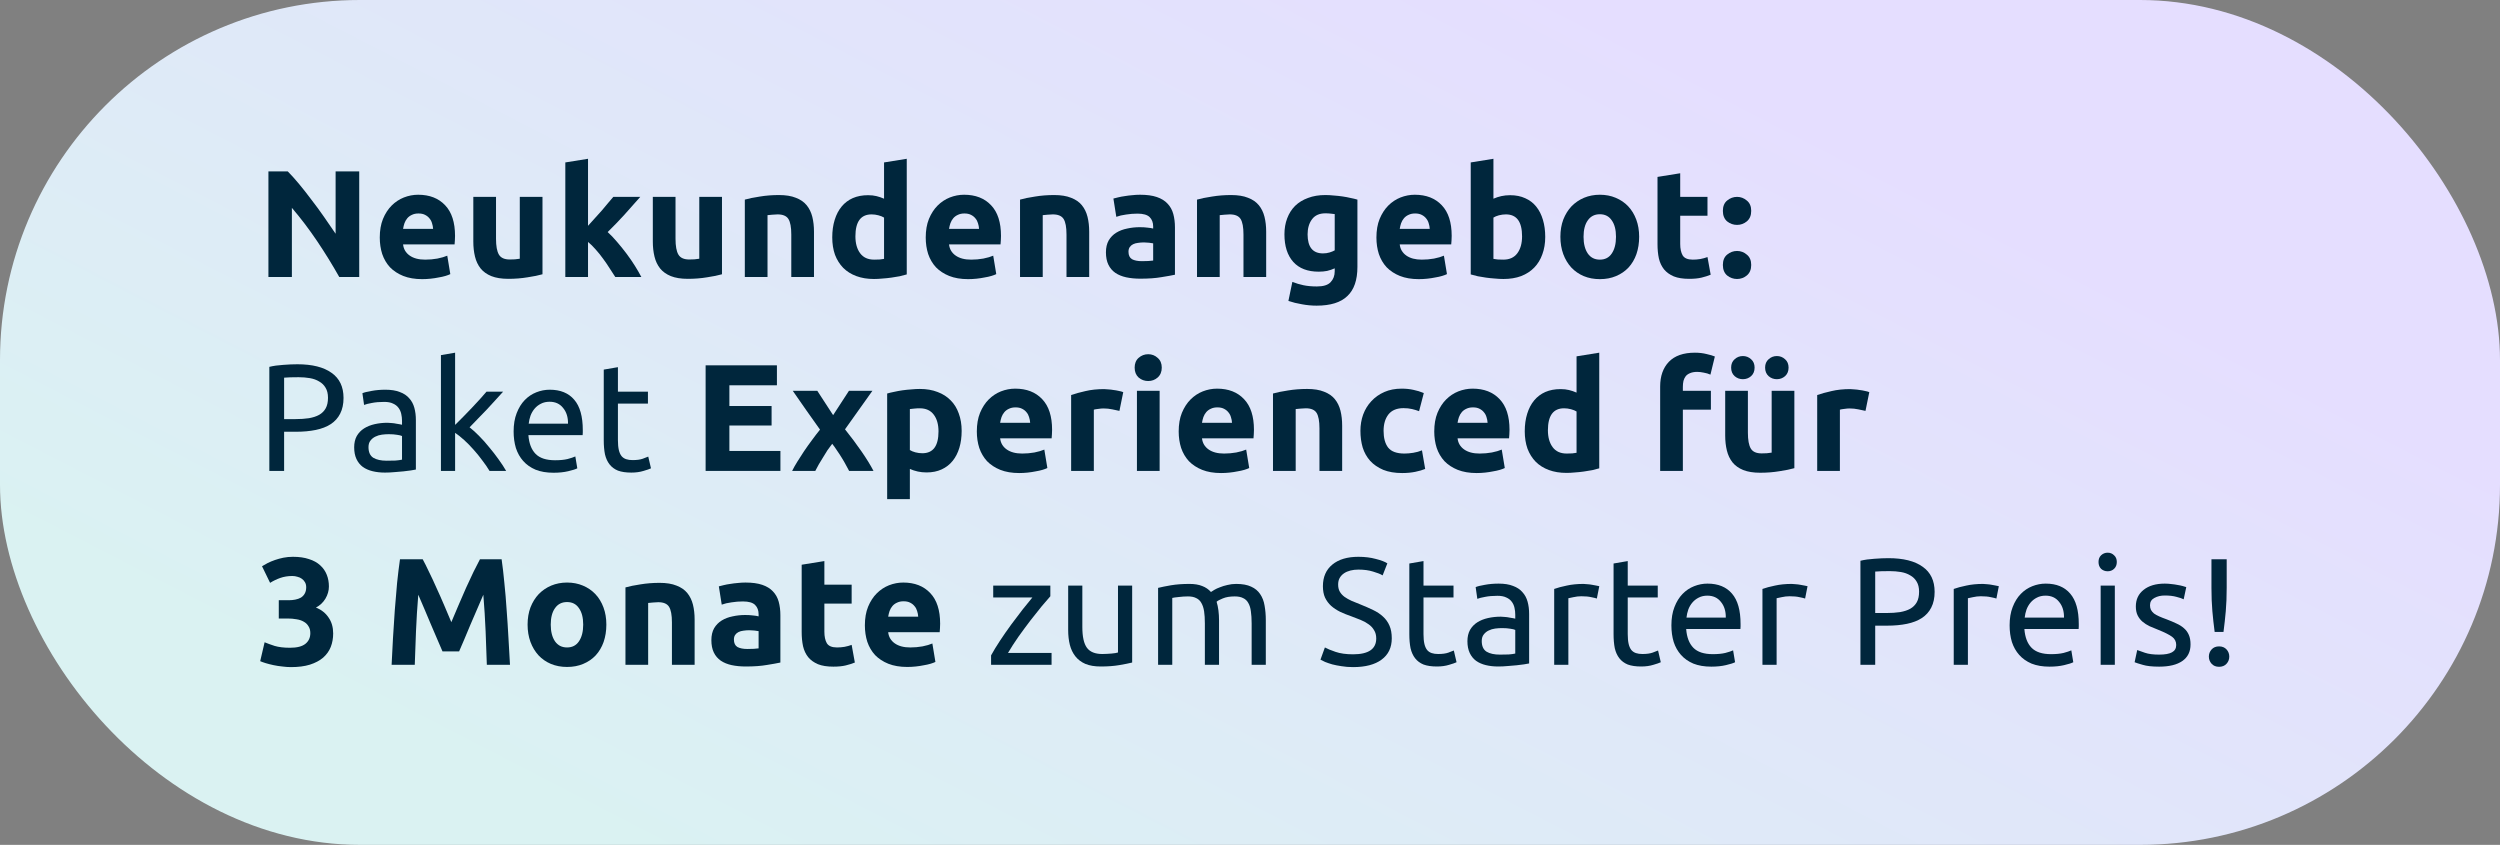 <?xml version="1.0" encoding="UTF-8"?>
<svg xmlns="http://www.w3.org/2000/svg" width="361" height="122" viewBox="0 0 361 122" fill="none">
  <rect x="0" y="0" width="361" height="122" fill="#808080" stroke="none"/>
  <rect width="361" height="122" rx="52" fill="url(#paint0_linear_382_301)"></rect>
  <path d="M321.534 84.89C321.534 86.122 321.49 87.244 321.402 88.256C321.314 89.253 321.204 90.251 321.072 91.248H319.796C319.664 90.251 319.554 89.253 319.466 88.256C319.378 87.244 319.334 86.122 319.334 84.89V80.754H321.534V84.89ZM321.908 94.812C321.908 95.208 321.776 95.553 321.512 95.846C321.248 96.139 320.889 96.286 320.434 96.286C319.979 96.286 319.62 96.139 319.356 95.846C319.092 95.553 318.96 95.208 318.96 94.812C318.96 94.416 319.092 94.071 319.356 93.778C319.62 93.485 319.979 93.338 320.434 93.338C320.889 93.338 321.248 93.485 321.512 93.778C321.776 94.071 321.908 94.416 321.908 94.812Z" fill="#00263C"></path>
  <path d="M311.781 94.526C312.617 94.526 313.233 94.416 313.629 94.196C314.04 93.976 314.245 93.624 314.245 93.14C314.245 92.641 314.047 92.245 313.651 91.952C313.255 91.659 312.603 91.329 311.693 90.962C311.253 90.786 310.828 90.61 310.417 90.434C310.021 90.243 309.677 90.023 309.383 89.774C309.09 89.525 308.855 89.224 308.679 88.872C308.503 88.52 308.415 88.087 308.415 87.574C308.415 86.562 308.789 85.763 309.537 85.176C310.285 84.575 311.305 84.274 312.595 84.274C312.918 84.274 313.241 84.296 313.563 84.34C313.886 84.369 314.187 84.413 314.465 84.472C314.744 84.516 314.986 84.567 315.191 84.626C315.411 84.685 315.58 84.736 315.697 84.78L315.323 86.54C315.103 86.423 314.759 86.305 314.289 86.188C313.82 86.056 313.255 85.99 312.595 85.99C312.023 85.99 311.525 86.107 311.099 86.342C310.674 86.562 310.461 86.914 310.461 87.398C310.461 87.647 310.505 87.867 310.593 88.058C310.696 88.249 310.843 88.425 311.033 88.586C311.239 88.733 311.488 88.872 311.781 89.004C312.075 89.136 312.427 89.275 312.837 89.422C313.38 89.627 313.864 89.833 314.289 90.038C314.715 90.229 315.074 90.456 315.367 90.72C315.675 90.984 315.91 91.307 316.071 91.688C316.233 92.055 316.313 92.509 316.313 93.052C316.313 94.108 315.917 94.907 315.125 95.45C314.348 95.993 313.233 96.264 311.781 96.264C310.769 96.264 309.977 96.176 309.405 96C308.833 95.839 308.445 95.714 308.239 95.626L308.613 93.866C308.848 93.954 309.222 94.086 309.735 94.262C310.249 94.438 310.931 94.526 311.781 94.526Z" fill="#00263C"></path>
  <path d="M305.381 96H303.335V84.56H305.381V96ZM304.347 82.492C303.981 82.492 303.665 82.375 303.401 82.14C303.152 81.891 303.027 81.561 303.027 81.15C303.027 80.739 303.152 80.417 303.401 80.182C303.665 79.933 303.981 79.808 304.347 79.808C304.714 79.808 305.022 79.933 305.271 80.182C305.535 80.417 305.667 80.739 305.667 81.15C305.667 81.561 305.535 81.891 305.271 82.14C305.022 82.375 304.714 82.492 304.347 82.492Z" fill="#00263C"></path>
  <path d="M290.188 90.302C290.188 89.29 290.334 88.41 290.628 87.662C290.921 86.899 291.31 86.269 291.794 85.77C292.278 85.271 292.835 84.897 293.465 84.648C294.096 84.399 294.742 84.274 295.402 84.274C296.942 84.274 298.122 84.758 298.943 85.726C299.765 86.679 300.175 88.139 300.175 90.104C300.175 90.192 300.175 90.309 300.175 90.456C300.175 90.588 300.168 90.713 300.154 90.83H292.322C292.41 92.018 292.754 92.92 293.356 93.536C293.957 94.152 294.895 94.46 296.171 94.46C296.89 94.46 297.492 94.401 297.976 94.284C298.474 94.152 298.848 94.027 299.098 93.91L299.383 95.626C299.134 95.758 298.694 95.897 298.063 96.044C297.447 96.191 296.743 96.264 295.951 96.264C294.954 96.264 294.089 96.117 293.356 95.824C292.637 95.516 292.043 95.098 291.574 94.57C291.104 94.042 290.752 93.419 290.518 92.7C290.298 91.967 290.188 91.167 290.188 90.302ZM298.042 89.18C298.056 88.256 297.822 87.501 297.338 86.914C296.868 86.313 296.216 86.012 295.38 86.012C294.91 86.012 294.492 86.107 294.126 86.298C293.774 86.474 293.473 86.709 293.223 87.002C292.974 87.295 292.776 87.633 292.63 88.014C292.498 88.395 292.41 88.784 292.366 89.18H298.042Z" fill="#00263C"></path>
  <path d="M286.343 84.318C286.519 84.318 286.717 84.333 286.937 84.362C287.172 84.377 287.399 84.406 287.619 84.45C287.839 84.479 288.037 84.516 288.213 84.56C288.404 84.589 288.543 84.619 288.631 84.648L288.279 86.43C288.118 86.371 287.846 86.305 287.465 86.232C287.098 86.144 286.622 86.1 286.035 86.1C285.654 86.1 285.272 86.144 284.891 86.232C284.524 86.305 284.282 86.357 284.165 86.386V96H282.119V85.044C282.603 84.868 283.204 84.707 283.923 84.56C284.642 84.399 285.448 84.318 286.343 84.318Z" fill="#00263C"></path>
  <path d="M272.694 80.6C274.836 80.6 276.478 81.011 277.622 81.832C278.781 82.639 279.36 83.849 279.36 85.462C279.36 86.342 279.199 87.097 278.876 87.728C278.568 88.344 278.114 88.85 277.512 89.246C276.926 89.627 276.207 89.906 275.356 90.082C274.506 90.258 273.545 90.346 272.474 90.346H270.78V96H268.646V80.974C269.248 80.827 269.915 80.732 270.648 80.688C271.396 80.629 272.078 80.6 272.694 80.6ZM272.87 82.47C271.961 82.47 271.264 82.492 270.78 82.536V88.52H272.386C273.12 88.52 273.78 88.476 274.366 88.388C274.953 88.285 275.444 88.124 275.84 87.904C276.251 87.669 276.566 87.354 276.786 86.958C277.006 86.562 277.116 86.056 277.116 85.44C277.116 84.853 276.999 84.369 276.764 83.988C276.544 83.607 276.236 83.306 275.84 83.086C275.459 82.851 275.012 82.69 274.498 82.602C273.985 82.514 273.442 82.47 272.87 82.47Z" fill="#00263C"></path>
  <path d="M258.721 84.318C258.897 84.318 259.095 84.333 259.315 84.362C259.55 84.377 259.777 84.406 259.997 84.45C260.217 84.479 260.415 84.516 260.591 84.56C260.782 84.589 260.921 84.619 261.009 84.648L260.657 86.43C260.496 86.371 260.224 86.305 259.843 86.232C259.476 86.144 259 86.1 258.413 86.1C258.032 86.1 257.65 86.144 257.269 86.232C256.902 86.305 256.66 86.357 256.543 86.386V96H254.497V85.044C254.981 84.868 255.582 84.707 256.301 84.56C257.02 84.399 257.826 84.318 258.721 84.318Z" fill="#00263C"></path>
  <path d="M241.35 90.302C241.35 89.29 241.496 88.41 241.79 87.662C242.083 86.899 242.472 86.269 242.956 85.77C243.44 85.271 243.997 84.897 244.628 84.648C245.258 84.399 245.904 84.274 246.564 84.274C248.104 84.274 249.284 84.758 250.106 85.726C250.927 86.679 251.338 88.139 251.338 90.104C251.338 90.192 251.338 90.309 251.338 90.456C251.338 90.588 251.33 90.713 251.316 90.83H243.484C243.572 92.018 243.916 92.92 244.518 93.536C245.119 94.152 246.058 94.46 247.334 94.46C248.052 94.46 248.654 94.401 249.138 94.284C249.636 94.152 250.01 94.027 250.26 93.91L250.546 95.626C250.296 95.758 249.856 95.897 249.226 96.044C248.61 96.191 247.906 96.264 247.114 96.264C246.116 96.264 245.251 96.117 244.518 95.824C243.799 95.516 243.205 95.098 242.736 94.57C242.266 94.042 241.914 93.419 241.68 92.7C241.46 91.967 241.35 91.167 241.35 90.302ZM249.204 89.18C249.218 88.256 248.984 87.501 248.5 86.914C248.03 86.313 247.378 86.012 246.542 86.012C246.072 86.012 245.654 86.107 245.288 86.298C244.936 86.474 244.635 86.709 244.386 87.002C244.136 87.295 243.938 87.633 243.792 88.014C243.66 88.395 243.572 88.784 243.528 89.18H249.204Z" fill="#00263C"></path>
  <path d="M235.045 84.56H239.379V86.276H235.045V91.556C235.045 92.128 235.089 92.605 235.177 92.986C235.265 93.353 235.397 93.646 235.573 93.866C235.749 94.071 235.969 94.218 236.233 94.306C236.497 94.394 236.805 94.438 237.157 94.438C237.773 94.438 238.264 94.372 238.631 94.24C239.012 94.093 239.276 93.991 239.423 93.932L239.819 95.626C239.614 95.729 239.254 95.853 238.741 96C238.228 96.161 237.641 96.242 236.981 96.242C236.204 96.242 235.558 96.147 235.045 95.956C234.546 95.751 234.143 95.45 233.835 95.054C233.527 94.658 233.307 94.174 233.175 93.602C233.058 93.015 232.999 92.341 232.999 91.578V81.37L235.045 81.018V84.56Z" fill="#00263C"></path>
  <path d="M228.649 84.318C228.825 84.318 229.023 84.333 229.243 84.362C229.477 84.377 229.705 84.406 229.925 84.45C230.145 84.479 230.343 84.516 230.519 84.56C230.709 84.589 230.849 84.619 230.937 84.648L230.585 86.43C230.423 86.371 230.152 86.305 229.771 86.232C229.404 86.144 228.927 86.1 228.341 86.1C227.959 86.1 227.578 86.144 227.197 86.232C226.83 86.305 226.588 86.357 226.471 86.386V96H224.425V85.044C224.909 84.868 225.51 84.707 226.229 84.56C226.947 84.399 227.754 84.318 228.649 84.318Z" fill="#00263C"></path>
  <path d="M216.582 94.526C217.066 94.526 217.492 94.519 217.858 94.504C218.24 94.475 218.555 94.431 218.804 94.372V90.962C218.658 90.889 218.416 90.83 218.078 90.786C217.756 90.727 217.36 90.698 216.89 90.698C216.582 90.698 216.252 90.72 215.9 90.764C215.563 90.808 215.248 90.903 214.954 91.05C214.676 91.182 214.441 91.373 214.25 91.622C214.06 91.857 213.964 92.172 213.964 92.568C213.964 93.301 214.199 93.815 214.668 94.108C215.138 94.387 215.776 94.526 216.582 94.526ZM216.406 84.274C217.228 84.274 217.917 84.384 218.474 84.604C219.046 84.809 219.501 85.11 219.838 85.506C220.19 85.887 220.44 86.349 220.586 86.892C220.733 87.42 220.806 88.007 220.806 88.652V95.802C220.63 95.831 220.381 95.875 220.058 95.934C219.75 95.978 219.398 96.022 219.002 96.066C218.606 96.11 218.174 96.147 217.704 96.176C217.25 96.22 216.795 96.242 216.34 96.242C215.695 96.242 215.101 96.176 214.558 96.044C214.016 95.912 213.546 95.707 213.15 95.428C212.754 95.135 212.446 94.753 212.226 94.284C212.006 93.815 211.896 93.25 211.896 92.59C211.896 91.959 212.021 91.417 212.27 90.962C212.534 90.507 212.886 90.141 213.326 89.862C213.766 89.583 214.28 89.378 214.866 89.246C215.453 89.114 216.069 89.048 216.714 89.048C216.92 89.048 217.132 89.063 217.352 89.092C217.572 89.107 217.778 89.136 217.968 89.18C218.174 89.209 218.35 89.239 218.496 89.268C218.643 89.297 218.746 89.319 218.804 89.334V88.762C218.804 88.425 218.768 88.095 218.694 87.772C218.621 87.435 218.489 87.141 218.298 86.892C218.108 86.628 217.844 86.423 217.506 86.276C217.184 86.115 216.758 86.034 216.23 86.034C215.556 86.034 214.962 86.085 214.448 86.188C213.95 86.276 213.576 86.371 213.326 86.474L213.084 84.78C213.348 84.663 213.788 84.553 214.404 84.45C215.02 84.333 215.688 84.274 216.406 84.274Z" fill="#00263C"></path>
  <path d="M205.553 84.56H209.887V86.276H205.553V91.556C205.553 92.128 205.597 92.605 205.685 92.986C205.773 93.353 205.905 93.646 206.081 93.866C206.257 94.071 206.477 94.218 206.741 94.306C207.005 94.394 207.313 94.438 207.665 94.438C208.281 94.438 208.772 94.372 209.139 94.24C209.52 94.093 209.784 93.991 209.931 93.932L210.327 95.626C210.121 95.729 209.762 95.853 209.249 96C208.735 96.161 208.149 96.242 207.489 96.242C206.711 96.242 206.066 96.147 205.553 95.956C205.054 95.751 204.651 95.45 204.343 95.054C204.035 94.658 203.815 94.174 203.683 93.602C203.565 93.015 203.507 92.341 203.507 91.578V81.37L205.553 81.018V84.56Z" fill="#00263C"></path>
  <path d="M195.384 94.482C197.613 94.482 198.728 93.719 198.728 92.194C198.728 91.725 198.625 91.329 198.42 91.006C198.229 90.669 197.965 90.383 197.628 90.148C197.29 89.899 196.902 89.686 196.462 89.51C196.036 89.334 195.582 89.158 195.098 88.982C194.54 88.791 194.012 88.579 193.514 88.344C193.015 88.095 192.582 87.809 192.216 87.486C191.849 87.149 191.556 86.753 191.336 86.298C191.13 85.843 191.028 85.293 191.028 84.648C191.028 83.313 191.482 82.272 192.392 81.524C193.301 80.776 194.555 80.402 196.154 80.402C197.078 80.402 197.914 80.505 198.662 80.71C199.424 80.901 199.982 81.113 200.334 81.348L199.652 83.086C199.344 82.895 198.882 82.712 198.266 82.536C197.664 82.345 196.96 82.25 196.154 82.25C195.743 82.25 195.362 82.294 195.01 82.382C194.658 82.47 194.35 82.602 194.086 82.778C193.822 82.954 193.609 83.181 193.448 83.46C193.301 83.724 193.228 84.039 193.228 84.406C193.228 84.817 193.308 85.161 193.47 85.44C193.631 85.719 193.858 85.968 194.152 86.188C194.445 86.393 194.782 86.584 195.164 86.76C195.56 86.936 195.992 87.112 196.462 87.288C197.122 87.552 197.723 87.816 198.266 88.08C198.823 88.344 199.3 88.659 199.696 89.026C200.106 89.393 200.422 89.833 200.642 90.346C200.862 90.845 200.972 91.453 200.972 92.172C200.972 93.507 200.48 94.533 199.498 95.252C198.53 95.971 197.158 96.33 195.384 96.33C194.782 96.33 194.225 96.286 193.712 96.198C193.213 96.125 192.766 96.037 192.37 95.934C191.974 95.817 191.629 95.699 191.336 95.582C191.057 95.45 190.837 95.34 190.676 95.252L191.314 93.492C191.651 93.683 192.164 93.895 192.854 94.13C193.543 94.365 194.386 94.482 195.384 94.482Z" fill="#00263C"></path>
  <path d="M167.229 84.89C167.698 84.773 168.314 84.648 169.077 84.516C169.854 84.384 170.749 84.318 171.761 84.318C172.494 84.318 173.11 84.421 173.609 84.626C174.107 84.817 174.525 85.103 174.863 85.484C174.965 85.411 175.127 85.308 175.347 85.176C175.567 85.044 175.838 84.919 176.161 84.802C176.483 84.67 176.843 84.56 177.239 84.472C177.635 84.369 178.06 84.318 178.515 84.318C179.395 84.318 180.113 84.45 180.671 84.714C181.228 84.963 181.661 85.323 181.969 85.792C182.291 86.261 182.504 86.819 182.607 87.464C182.724 88.109 182.783 88.813 182.783 89.576V96H180.737V90.016C180.737 89.341 180.7 88.762 180.627 88.278C180.568 87.794 180.443 87.391 180.253 87.068C180.077 86.745 179.827 86.511 179.505 86.364C179.197 86.203 178.793 86.122 178.295 86.122C177.605 86.122 177.033 86.217 176.579 86.408C176.139 86.584 175.838 86.745 175.677 86.892C175.794 87.273 175.882 87.691 175.941 88.146C175.999 88.601 176.029 89.077 176.029 89.576V96H173.983V90.016C173.983 89.341 173.946 88.762 173.873 88.278C173.799 87.794 173.667 87.391 173.477 87.068C173.301 86.745 173.051 86.511 172.729 86.364C172.421 86.203 172.025 86.122 171.541 86.122C171.335 86.122 171.115 86.129 170.881 86.144C170.646 86.159 170.419 86.181 170.199 86.21C169.993 86.225 169.803 86.247 169.627 86.276C169.451 86.305 169.333 86.328 169.275 86.342V96H167.229V84.89Z" fill="#00263C"></path>
  <path d="M163.484 95.67C163.015 95.787 162.391 95.912 161.614 96.044C160.851 96.176 159.964 96.242 158.952 96.242C158.072 96.242 157.331 96.117 156.73 95.868C156.129 95.604 155.645 95.237 155.278 94.768C154.911 94.299 154.647 93.749 154.486 93.118C154.325 92.473 154.244 91.761 154.244 90.984V84.56H156.29V90.544C156.29 91.937 156.51 92.935 156.95 93.536C157.39 94.137 158.131 94.438 159.172 94.438C159.392 94.438 159.619 94.431 159.854 94.416C160.089 94.401 160.309 94.387 160.514 94.372C160.719 94.343 160.903 94.321 161.064 94.306C161.24 94.277 161.365 94.247 161.438 94.218V84.56H163.484V95.67Z" fill="#00263C"></path>
  <path d="M151.67 86.1C151.362 86.437 150.952 86.914 150.438 87.53C149.94 88.146 149.397 88.828 148.81 89.576C148.238 90.324 147.659 91.109 147.072 91.93C146.5 92.751 145.994 93.536 145.554 94.284H151.846V96H143.112V94.636C143.464 93.991 143.897 93.279 144.41 92.502C144.924 91.725 145.459 90.955 146.016 90.192C146.588 89.415 147.138 88.689 147.666 88.014C148.209 87.325 148.678 86.745 149.074 86.276H143.42V84.56H151.67V86.1Z" fill="#00263C"></path>
  <path d="M124.888 90.302C124.888 89.275 125.042 88.381 125.35 87.618C125.672 86.841 126.09 86.195 126.604 85.682C127.117 85.169 127.704 84.78 128.364 84.516C129.038 84.252 129.728 84.12 130.432 84.12C132.074 84.12 133.372 84.626 134.326 85.638C135.279 86.635 135.756 88.109 135.756 90.06C135.756 90.251 135.748 90.463 135.734 90.698C135.719 90.918 135.704 91.116 135.69 91.292H128.254C128.327 91.967 128.642 92.502 129.2 92.898C129.757 93.294 130.505 93.492 131.444 93.492C132.045 93.492 132.632 93.441 133.204 93.338C133.79 93.221 134.267 93.081 134.634 92.92L135.074 95.582C134.898 95.67 134.663 95.758 134.37 95.846C134.076 95.934 133.746 96.007 133.38 96.066C133.028 96.139 132.646 96.198 132.236 96.242C131.825 96.286 131.414 96.308 131.004 96.308C129.962 96.308 129.053 96.154 128.276 95.846C127.513 95.538 126.875 95.12 126.362 94.592C125.863 94.049 125.489 93.411 125.24 92.678C125.005 91.945 124.888 91.153 124.888 90.302ZM132.588 89.048C132.573 88.769 132.522 88.498 132.434 88.234C132.36 87.97 132.236 87.735 132.06 87.53C131.898 87.325 131.686 87.156 131.422 87.024C131.172 86.892 130.857 86.826 130.476 86.826C130.109 86.826 129.794 86.892 129.53 87.024C129.266 87.141 129.046 87.303 128.87 87.508C128.694 87.713 128.554 87.955 128.452 88.234C128.364 88.498 128.298 88.769 128.254 89.048H132.588Z" fill="#00263C"></path>
  <path d="M115.762 81.546L119.04 81.018V84.428H122.978V87.156H119.04V91.226C119.04 91.915 119.157 92.465 119.392 92.876C119.641 93.287 120.132 93.492 120.866 93.492C121.218 93.492 121.577 93.463 121.944 93.404C122.325 93.331 122.67 93.235 122.978 93.118L123.44 95.67C123.044 95.831 122.604 95.971 122.12 96.088C121.636 96.205 121.042 96.264 120.338 96.264C119.443 96.264 118.702 96.147 118.116 95.912C117.529 95.663 117.06 95.325 116.708 94.9C116.356 94.46 116.106 93.932 115.96 93.316C115.828 92.7 115.762 92.018 115.762 91.27V81.546Z" fill="#00263C"></path>
  <path d="M107.914 93.712C108.236 93.712 108.544 93.705 108.838 93.69C109.131 93.675 109.366 93.653 109.542 93.624V91.138C109.41 91.109 109.212 91.079 108.948 91.05C108.684 91.021 108.442 91.006 108.222 91.006C107.914 91.006 107.62 91.028 107.342 91.072C107.078 91.101 106.843 91.167 106.638 91.27C106.432 91.373 106.271 91.512 106.154 91.688C106.036 91.864 105.978 92.084 105.978 92.348C105.978 92.861 106.146 93.221 106.484 93.426C106.836 93.617 107.312 93.712 107.914 93.712ZM107.65 84.12C108.618 84.12 109.424 84.23 110.07 84.45C110.715 84.67 111.228 84.985 111.61 85.396C112.006 85.807 112.284 86.305 112.446 86.892C112.607 87.479 112.688 88.131 112.688 88.85V95.67C112.218 95.773 111.566 95.89 110.73 96.022C109.894 96.169 108.882 96.242 107.694 96.242C106.946 96.242 106.264 96.176 105.648 96.044C105.046 95.912 104.526 95.699 104.086 95.406C103.646 95.098 103.308 94.702 103.074 94.218C102.839 93.734 102.722 93.14 102.722 92.436C102.722 91.761 102.854 91.189 103.118 90.72C103.396 90.251 103.763 89.877 104.218 89.598C104.672 89.319 105.193 89.121 105.78 89.004C106.366 88.872 106.975 88.806 107.606 88.806C108.031 88.806 108.405 88.828 108.728 88.872C109.065 88.901 109.336 88.945 109.542 89.004V88.696C109.542 88.139 109.373 87.691 109.036 87.354C108.698 87.017 108.112 86.848 107.276 86.848C106.718 86.848 106.168 86.892 105.626 86.98C105.083 87.053 104.614 87.163 104.218 87.31L103.8 84.67C103.99 84.611 104.225 84.553 104.504 84.494C104.797 84.421 105.112 84.362 105.45 84.318C105.787 84.259 106.139 84.215 106.506 84.186C106.887 84.142 107.268 84.12 107.65 84.12Z" fill="#00263C"></path>
  <path d="M90.316 84.824C90.874 84.663 91.592 84.516 92.472 84.384C93.352 84.237 94.276 84.164 95.244 84.164C96.227 84.164 97.041 84.296 97.686 84.56C98.346 84.809 98.867 85.169 99.248 85.638C99.63 86.107 99.901 86.665 100.062 87.31C100.224 87.955 100.304 88.674 100.304 89.466V96H97.026V89.862C97.026 88.806 96.887 88.058 96.608 87.618C96.33 87.178 95.809 86.958 95.046 86.958C94.812 86.958 94.562 86.973 94.298 87.002C94.034 87.017 93.8 87.039 93.594 87.068V96H90.316V84.824Z" fill="#00263C"></path>
  <path d="M87.558 90.192C87.558 91.101 87.426 91.937 87.162 92.7C86.898 93.448 86.516 94.093 86.018 94.636C85.519 95.164 84.918 95.575 84.214 95.868C83.524 96.161 82.747 96.308 81.882 96.308C81.031 96.308 80.254 96.161 79.55 95.868C78.86 95.575 78.266 95.164 77.768 94.636C77.269 94.093 76.88 93.448 76.602 92.7C76.323 91.937 76.184 91.101 76.184 90.192C76.184 89.283 76.323 88.454 76.602 87.706C76.895 86.958 77.291 86.32 77.79 85.792C78.303 85.264 78.904 84.853 79.594 84.56C80.298 84.267 81.06 84.12 81.882 84.12C82.718 84.12 83.48 84.267 84.17 84.56C84.874 84.853 85.475 85.264 85.974 85.792C86.472 86.32 86.861 86.958 87.14 87.706C87.418 88.454 87.558 89.283 87.558 90.192ZM84.214 90.192C84.214 89.18 84.008 88.388 83.598 87.816C83.202 87.229 82.63 86.936 81.882 86.936C81.134 86.936 80.554 87.229 80.144 87.816C79.733 88.388 79.528 89.18 79.528 90.192C79.528 91.204 79.733 92.011 80.144 92.612C80.554 93.199 81.134 93.492 81.882 93.492C82.63 93.492 83.202 93.199 83.598 92.612C84.008 92.011 84.214 91.204 84.214 90.192Z" fill="#00263C"></path>
  <path d="M61.037 80.754C61.301 81.238 61.602 81.839 61.939 82.558C62.291 83.262 62.65 84.032 63.017 84.868C63.398 85.689 63.772 86.533 64.139 87.398C64.505 88.263 64.85 89.077 65.173 89.84C65.496 89.077 65.84 88.263 66.207 87.398C66.573 86.533 66.94 85.689 67.307 84.868C67.688 84.032 68.047 83.262 68.385 82.558C68.737 81.839 69.045 81.238 69.309 80.754H72.433C72.579 81.766 72.712 82.903 72.829 84.164C72.961 85.411 73.071 86.716 73.159 88.08C73.261 89.429 73.35 90.786 73.423 92.15C73.511 93.514 73.584 94.797 73.643 96H70.299C70.255 94.519 70.196 92.905 70.123 91.16C70.049 89.415 69.939 87.655 69.793 85.88C69.529 86.496 69.236 87.178 68.913 87.926C68.59 88.674 68.267 89.422 67.945 90.17C67.637 90.918 67.336 91.637 67.043 92.326C66.749 93.001 66.5 93.58 66.295 94.064H63.897C63.691 93.58 63.442 93.001 63.149 92.326C62.855 91.637 62.547 90.918 62.225 90.17C61.917 89.422 61.602 88.674 61.279 87.926C60.956 87.178 60.663 86.496 60.399 85.88C60.252 87.655 60.142 89.415 60.069 91.16C59.995 92.905 59.937 94.519 59.893 96H56.549C56.608 94.797 56.673 93.514 56.747 92.15C56.835 90.786 56.923 89.429 57.011 88.08C57.114 86.716 57.224 85.411 57.341 84.164C57.473 82.903 57.612 81.766 57.759 80.754H61.037Z" fill="#00263C"></path>
  <path d="M42.016 96.33C41.62 96.33 41.202 96.301 40.762 96.242C40.322 96.198 39.897 96.132 39.486 96.044C39.076 95.956 38.702 95.861 38.364 95.758C38.027 95.655 37.763 95.56 37.572 95.472L38.21 92.744C38.592 92.905 39.076 93.081 39.662 93.272C40.264 93.448 41.004 93.536 41.884 93.536C42.896 93.536 43.637 93.345 44.106 92.964C44.576 92.583 44.81 92.069 44.81 91.424C44.81 91.028 44.722 90.698 44.546 90.434C44.385 90.155 44.158 89.935 43.864 89.774C43.571 89.598 43.219 89.481 42.808 89.422C42.412 89.349 41.987 89.312 41.532 89.312H40.256V86.672H41.708C42.031 86.672 42.339 86.643 42.632 86.584C42.94 86.525 43.212 86.43 43.446 86.298C43.681 86.151 43.864 85.961 43.996 85.726C44.143 85.477 44.216 85.169 44.216 84.802C44.216 84.523 44.158 84.281 44.04 84.076C43.923 83.871 43.769 83.702 43.578 83.57C43.402 83.438 43.19 83.343 42.94 83.284C42.706 83.211 42.464 83.174 42.214 83.174C41.584 83.174 40.997 83.269 40.454 83.46C39.926 83.651 39.442 83.885 39.002 84.164L37.836 81.766C38.071 81.619 38.342 81.465 38.65 81.304C38.973 81.143 39.325 80.996 39.706 80.864C40.088 80.732 40.491 80.622 40.916 80.534C41.356 80.446 41.818 80.402 42.302 80.402C43.197 80.402 43.967 80.512 44.612 80.732C45.272 80.937 45.815 81.238 46.24 81.634C46.666 82.015 46.981 82.47 47.186 82.998C47.392 83.511 47.494 84.076 47.494 84.692C47.494 85.293 47.326 85.88 46.988 86.452C46.651 87.009 46.196 87.435 45.624 87.728C46.416 88.051 47.025 88.535 47.45 89.18C47.89 89.811 48.11 90.573 48.11 91.468C48.11 92.172 47.993 92.825 47.758 93.426C47.524 94.013 47.157 94.526 46.658 94.966C46.16 95.391 45.522 95.729 44.744 95.978C43.982 96.213 43.072 96.33 42.016 96.33Z" fill="#00263C"></path>
  <path d="M269.377 59.332C269.084 59.259 268.739 59.185 268.343 59.112C267.947 59.024 267.522 58.98 267.067 58.98C266.862 58.98 266.613 59.002 266.319 59.046C266.041 59.075 265.828 59.112 265.681 59.156V68H262.403V57.044C262.99 56.839 263.679 56.648 264.471 56.472C265.278 56.281 266.173 56.186 267.155 56.186C267.331 56.186 267.544 56.201 267.793 56.23C268.043 56.245 268.292 56.274 268.541 56.318C268.791 56.347 269.04 56.391 269.289 56.45C269.539 56.494 269.751 56.553 269.927 56.626L269.377 59.332Z" fill="#00263C"></path>
  <path d="M259.106 67.604C258.549 67.765 257.83 67.912 256.95 68.044C256.07 68.191 255.146 68.264 254.178 68.264C253.196 68.264 252.374 68.132 251.714 67.868C251.069 67.604 250.556 67.237 250.174 66.768C249.793 66.284 249.522 65.712 249.36 65.052C249.199 64.392 249.118 63.666 249.118 62.874V56.428H252.396V62.478C252.396 63.534 252.536 64.297 252.814 64.766C253.093 65.235 253.614 65.47 254.376 65.47C254.611 65.47 254.86 65.463 255.124 65.448C255.388 65.419 255.623 65.389 255.828 65.36V56.428H259.106V67.604ZM251.67 54.756C251.215 54.756 250.82 54.609 250.482 54.316C250.145 54.008 249.976 53.597 249.976 53.084C249.976 52.571 250.145 52.167 250.482 51.874C250.82 51.566 251.215 51.412 251.67 51.412C252.125 51.412 252.521 51.566 252.858 51.874C253.196 52.167 253.364 52.571 253.364 53.084C253.364 53.597 253.196 54.008 252.858 54.316C252.521 54.609 252.125 54.756 251.67 54.756ZM256.576 54.756C256.122 54.756 255.726 54.609 255.388 54.316C255.051 54.008 254.882 53.597 254.882 53.084C254.882 52.571 255.051 52.167 255.388 51.874C255.726 51.566 256.122 51.412 256.576 51.412C257.031 51.412 257.427 51.566 257.764 51.874C258.102 52.167 258.27 52.571 258.27 53.084C258.27 53.597 258.102 54.008 257.764 54.316C257.427 54.609 257.031 54.756 256.576 54.756Z" fill="#00263C"></path>
  <path d="M244.743 50.928C245.359 50.928 245.923 50.994 246.437 51.126C246.95 51.243 247.346 51.361 247.625 51.478L246.987 54.096C246.693 53.964 246.371 53.869 246.019 53.81C245.681 53.737 245.366 53.7 245.073 53.7C244.677 53.7 244.339 53.759 244.061 53.876C243.797 53.979 243.584 54.125 243.423 54.316C243.276 54.507 243.166 54.734 243.093 54.998C243.034 55.262 243.005 55.548 243.005 55.856V56.428H247.053V59.156H243.005V68H239.727V55.812C239.727 54.316 240.145 53.128 240.981 52.248C241.831 51.368 243.085 50.928 244.743 50.928Z" fill="#00263C"></path>
  <path d="M223.518 62.126C223.518 63.138 223.745 63.952 224.2 64.568C224.654 65.184 225.329 65.492 226.224 65.492C226.517 65.492 226.788 65.485 227.038 65.47C227.287 65.441 227.492 65.411 227.654 65.382V59.42C227.448 59.288 227.177 59.178 226.84 59.09C226.517 59.002 226.187 58.958 225.85 58.958C224.295 58.958 223.518 60.014 223.518 62.126ZM230.932 67.626C230.638 67.714 230.301 67.802 229.92 67.89C229.538 67.963 229.135 68.029 228.71 68.088C228.299 68.147 227.874 68.191 227.434 68.22C227.008 68.264 226.598 68.286 226.202 68.286C225.248 68.286 224.398 68.147 223.65 67.868C222.902 67.589 222.271 67.193 221.758 66.68C221.244 66.152 220.848 65.521 220.57 64.788C220.306 64.04 220.174 63.204 220.174 62.28C220.174 61.341 220.291 60.498 220.526 59.75C220.76 58.987 221.098 58.342 221.538 57.814C221.978 57.286 222.513 56.883 223.144 56.604C223.789 56.325 224.522 56.186 225.344 56.186C225.798 56.186 226.202 56.23 226.554 56.318C226.92 56.406 227.287 56.531 227.654 56.692V51.456L230.932 50.928V67.626Z" fill="#00263C"></path>
  <path d="M207.106 62.302C207.106 61.275 207.26 60.381 207.568 59.618C207.891 58.841 208.309 58.196 208.822 57.682C209.336 57.169 209.922 56.78 210.582 56.516C211.257 56.252 211.946 56.12 212.65 56.12C214.293 56.12 215.591 56.626 216.544 57.638C217.498 58.636 217.974 60.109 217.974 62.06C217.974 62.251 217.967 62.463 217.952 62.698C217.938 62.918 217.923 63.116 217.908 63.292H210.472C210.546 63.967 210.861 64.502 211.418 64.898C211.976 65.294 212.724 65.492 213.662 65.492C214.264 65.492 214.85 65.441 215.422 65.338C216.009 65.221 216.486 65.081 216.852 64.92L217.292 67.582C217.116 67.67 216.882 67.758 216.588 67.846C216.295 67.934 215.965 68.007 215.598 68.066C215.246 68.139 214.865 68.198 214.454 68.242C214.044 68.286 213.633 68.308 213.222 68.308C212.181 68.308 211.272 68.154 210.494 67.846C209.732 67.538 209.094 67.12 208.58 66.592C208.082 66.049 207.708 65.412 207.458 64.678C207.224 63.945 207.106 63.153 207.106 62.302ZM214.806 61.048C214.792 60.77 214.74 60.498 214.652 60.234C214.579 59.97 214.454 59.736 214.278 59.53C214.117 59.325 213.904 59.156 213.64 59.024C213.391 58.892 213.076 58.826 212.694 58.826C212.328 58.826 212.012 58.892 211.748 59.024C211.484 59.142 211.264 59.303 211.088 59.508C210.912 59.714 210.773 59.956 210.67 60.234C210.582 60.498 210.516 60.77 210.472 61.048H214.806Z" fill="#00263C"></path>
  <path d="M196.445 62.214C196.445 61.378 196.577 60.593 196.841 59.86C197.12 59.112 197.516 58.467 198.029 57.924C198.543 57.367 199.166 56.927 199.899 56.604C200.633 56.282 201.469 56.12 202.407 56.12C203.023 56.12 203.588 56.179 204.101 56.296C204.615 56.399 205.113 56.553 205.597 56.758L204.915 59.376C204.607 59.259 204.27 59.156 203.903 59.068C203.537 58.98 203.126 58.936 202.671 58.936C201.703 58.936 200.977 59.237 200.493 59.838C200.024 60.44 199.789 61.231 199.789 62.214C199.789 63.255 200.009 64.062 200.449 64.634C200.904 65.206 201.689 65.492 202.803 65.492C203.199 65.492 203.625 65.456 204.079 65.382C204.534 65.309 204.952 65.192 205.333 65.03L205.795 67.714C205.414 67.876 204.937 68.015 204.365 68.132C203.793 68.249 203.163 68.308 202.473 68.308C201.417 68.308 200.508 68.154 199.745 67.846C198.983 67.523 198.352 67.091 197.853 66.548C197.369 66.005 197.01 65.368 196.775 64.634C196.555 63.886 196.445 63.08 196.445 62.214Z" fill="#00263C"></path>
  <path d="M183.82 56.824C184.378 56.663 185.096 56.516 185.976 56.384C186.856 56.237 187.78 56.164 188.748 56.164C189.731 56.164 190.545 56.296 191.19 56.56C191.85 56.809 192.371 57.169 192.752 57.638C193.134 58.107 193.405 58.665 193.566 59.31C193.728 59.955 193.808 60.674 193.808 61.466V68H190.53V61.862C190.53 60.806 190.391 60.058 190.112 59.618C189.834 59.178 189.313 58.958 188.55 58.958C188.316 58.958 188.066 58.973 187.802 59.002C187.538 59.017 187.304 59.039 187.098 59.068V68H183.82V56.824Z" fill="#00263C"></path>
  <path d="M170.202 62.302C170.202 61.275 170.356 60.381 170.664 59.618C170.987 58.841 171.405 58.196 171.918 57.682C172.431 57.169 173.018 56.78 173.678 56.516C174.353 56.252 175.042 56.12 175.746 56.12C177.389 56.12 178.687 56.626 179.64 57.638C180.593 58.636 181.07 60.109 181.07 62.06C181.07 62.251 181.063 62.463 181.048 62.698C181.033 62.918 181.019 63.116 181.004 63.292H173.568C173.641 63.967 173.957 64.502 174.514 64.898C175.071 65.294 175.819 65.492 176.758 65.492C177.359 65.492 177.946 65.441 178.518 65.338C179.105 65.221 179.581 65.081 179.948 64.92L180.388 67.582C180.212 67.67 179.977 67.758 179.684 67.846C179.391 67.934 179.061 68.007 178.694 68.066C178.342 68.139 177.961 68.198 177.55 68.242C177.139 68.286 176.729 68.308 176.318 68.308C175.277 68.308 174.367 68.154 173.59 67.846C172.827 67.538 172.189 67.12 171.676 66.592C171.177 66.049 170.803 65.412 170.554 64.678C170.319 63.945 170.202 63.153 170.202 62.302ZM177.902 61.048C177.887 60.77 177.836 60.498 177.748 60.234C177.675 59.97 177.55 59.736 177.374 59.53C177.213 59.325 177 59.156 176.736 59.024C176.487 58.892 176.171 58.826 175.79 58.826C175.423 58.826 175.108 58.892 174.844 59.024C174.58 59.142 174.36 59.303 174.184 59.508C174.008 59.714 173.869 59.956 173.766 60.234C173.678 60.498 173.612 60.77 173.568 61.048H177.902Z" fill="#00263C"></path>
  <path d="M167.451 68H164.173V56.428H167.451V68ZM167.759 53.084C167.759 53.685 167.561 54.162 167.165 54.514C166.783 54.851 166.329 55.02 165.801 55.02C165.273 55.02 164.811 54.851 164.415 54.514C164.033 54.162 163.843 53.685 163.843 53.084C163.843 52.483 164.033 52.013 164.415 51.676C164.811 51.324 165.273 51.148 165.801 51.148C166.329 51.148 166.783 51.324 167.165 51.676C167.561 52.013 167.759 52.483 167.759 53.084Z" fill="#00263C"></path>
  <path d="M161.646 59.332C161.353 59.259 161.008 59.185 160.612 59.112C160.216 59.024 159.791 58.98 159.336 58.98C159.131 58.98 158.881 59.002 158.588 59.046C158.309 59.075 158.097 59.112 157.95 59.156V68H154.672V57.044C155.259 56.839 155.948 56.648 156.74 56.472C157.547 56.281 158.441 56.186 159.424 56.186C159.6 56.186 159.813 56.201 160.062 56.23C160.311 56.245 160.561 56.274 160.81 56.318C161.059 56.347 161.309 56.391 161.558 56.45C161.807 56.494 162.02 56.553 162.196 56.626L161.646 59.332Z" fill="#00263C"></path>
  <path d="M141.054 62.302C141.054 61.275 141.208 60.381 141.516 59.618C141.838 58.841 142.256 58.196 142.77 57.682C143.283 57.169 143.87 56.78 144.53 56.516C145.204 56.252 145.894 56.12 146.598 56.12C148.24 56.12 149.538 56.626 150.492 57.638C151.445 58.636 151.922 60.109 151.922 62.06C151.922 62.251 151.914 62.463 151.9 62.698C151.885 62.918 151.87 63.116 151.856 63.292H144.42C144.493 63.967 144.808 64.502 145.366 64.898C145.923 65.294 146.671 65.492 147.61 65.492C148.211 65.492 148.798 65.441 149.37 65.338C149.956 65.221 150.433 65.081 150.8 64.92L151.24 67.582C151.064 67.67 150.829 67.758 150.536 67.846C150.242 67.934 149.912 68.007 149.546 68.066C149.194 68.139 148.812 68.198 148.402 68.242C147.991 68.286 147.58 68.308 147.17 68.308C146.128 68.308 145.219 68.154 144.442 67.846C143.679 67.538 143.041 67.12 142.528 66.592C142.029 66.049 141.655 65.412 141.406 64.678C141.171 63.945 141.054 63.153 141.054 62.302ZM148.754 61.048C148.739 60.77 148.688 60.498 148.6 60.234C148.526 59.97 148.402 59.736 148.226 59.53C148.064 59.325 147.852 59.156 147.588 59.024C147.338 58.892 147.023 58.826 146.642 58.826C146.275 58.826 145.96 58.892 145.696 59.024C145.432 59.142 145.212 59.303 145.036 59.508C144.86 59.714 144.72 59.956 144.618 60.234C144.53 60.498 144.464 60.77 144.42 61.048H148.754Z" fill="#00263C"></path>
  <path d="M135.52 62.302C135.52 61.29 135.293 60.483 134.838 59.882C134.384 59.266 133.709 58.958 132.814 58.958C132.521 58.958 132.25 58.973 132 59.002C131.751 59.017 131.546 59.039 131.384 59.068V64.986C131.59 65.118 131.854 65.228 132.176 65.316C132.514 65.404 132.851 65.448 133.188 65.448C134.743 65.448 135.52 64.399 135.52 62.302ZM138.864 62.214C138.864 63.109 138.754 63.923 138.534 64.656C138.314 65.389 137.992 66.02 137.566 66.548C137.141 67.076 136.613 67.487 135.982 67.78C135.352 68.073 134.626 68.22 133.804 68.22C133.35 68.22 132.924 68.176 132.528 68.088C132.132 68 131.751 67.875 131.384 67.714V72.07H128.106V56.824C128.4 56.736 128.737 56.655 129.118 56.582C129.5 56.494 129.896 56.421 130.306 56.362C130.732 56.303 131.157 56.259 131.582 56.23C132.022 56.186 132.44 56.164 132.836 56.164C133.79 56.164 134.64 56.311 135.388 56.604C136.136 56.883 136.767 57.286 137.28 57.814C137.794 58.327 138.182 58.958 138.446 59.706C138.725 60.454 138.864 61.29 138.864 62.214Z" fill="#00263C"></path>
  <path d="M120.303 59.948L122.591 56.428H125.979L122.019 61.994C122.899 63.094 123.698 64.165 124.417 65.206C125.135 66.247 125.707 67.179 126.133 68H122.613C122.495 67.78 122.349 67.509 122.173 67.186C121.997 66.849 121.799 66.504 121.579 66.152C121.359 65.785 121.124 65.426 120.875 65.074C120.64 64.707 120.405 64.377 120.171 64.084C119.951 64.363 119.723 64.671 119.489 65.008C119.269 65.345 119.056 65.69 118.851 66.042C118.645 66.379 118.44 66.717 118.235 67.054C118.044 67.391 117.875 67.707 117.729 68H114.385C114.561 67.633 114.803 67.201 115.111 66.702C115.419 66.203 115.749 65.69 116.101 65.162C116.467 64.619 116.849 64.084 117.245 63.556C117.641 63.013 118.029 62.507 118.411 62.038C117.751 61.114 117.091 60.183 116.431 59.244C115.771 58.291 115.118 57.352 114.473 56.428H118.015L120.303 59.948Z" fill="#00263C"></path>
  <path d="M101.891 68V52.754H112.187V55.636H105.323V58.628H111.417V61.444H105.323V65.118H112.693V68H101.891Z" fill="#00263C"></path>
  <path d="M89.228 56.56H93.562V58.276H89.228V63.556C89.228 64.128 89.272 64.605 89.36 64.986C89.448 65.353 89.58 65.646 89.756 65.866C89.932 66.071 90.152 66.218 90.416 66.306C90.68 66.394 90.988 66.438 91.34 66.438C91.956 66.438 92.447 66.372 92.814 66.24C93.195 66.093 93.459 65.991 93.606 65.932L94.002 67.626C93.796 67.729 93.437 67.853 92.924 68C92.41 68.161 91.824 68.242 91.164 68.242C90.386 68.242 89.741 68.147 89.228 67.956C88.729 67.751 88.326 67.45 88.018 67.054C87.71 66.658 87.49 66.174 87.358 65.602C87.24 65.015 87.182 64.341 87.182 63.578V53.37L89.228 53.018V56.56Z" fill="#00263C"></path>
  <path d="M74.167 62.302C74.167 61.29 74.314 60.41 74.607 59.662C74.9 58.899 75.289 58.269 75.773 57.77C76.257 57.271 76.814 56.897 77.445 56.648C78.076 56.399 78.721 56.274 79.381 56.274C80.921 56.274 82.102 56.758 82.923 57.726C83.744 58.679 84.155 60.139 84.155 62.104C84.155 62.192 84.155 62.309 84.155 62.456C84.155 62.588 84.148 62.713 84.133 62.83H76.301C76.389 64.018 76.734 64.92 77.335 65.536C77.936 66.152 78.875 66.46 80.151 66.46C80.87 66.46 81.471 66.401 81.955 66.284C82.454 66.152 82.828 66.027 83.077 65.91L83.363 67.626C83.114 67.758 82.674 67.897 82.043 68.044C81.427 68.191 80.723 68.264 79.931 68.264C78.934 68.264 78.068 68.117 77.335 67.824C76.616 67.516 76.022 67.098 75.553 66.57C75.084 66.042 74.732 65.419 74.497 64.7C74.277 63.967 74.167 63.167 74.167 62.302ZM82.021 61.18C82.036 60.256 81.801 59.501 81.317 58.914C80.848 58.313 80.195 58.012 79.359 58.012C78.89 58.012 78.472 58.107 78.105 58.298C77.753 58.474 77.452 58.709 77.203 59.002C76.954 59.295 76.756 59.633 76.609 60.014C76.477 60.395 76.389 60.784 76.345 61.18H82.021Z" fill="#00263C"></path>
  <path d="M67.807 61.708C68.247 62.045 68.709 62.463 69.193 62.962C69.692 63.461 70.176 64.003 70.645 64.59C71.129 65.162 71.584 65.749 72.009 66.35C72.434 66.937 72.794 67.487 73.087 68H70.689C70.381 67.487 70.022 66.966 69.611 66.438C69.215 65.895 68.797 65.382 68.357 64.898C67.917 64.399 67.47 63.945 67.015 63.534C66.56 63.123 66.128 62.779 65.717 62.5V68H63.671V51.28L65.717 50.928V61.356C66.069 61.004 66.458 60.615 66.883 60.19C67.308 59.765 67.726 59.332 68.137 58.892C68.548 58.452 68.936 58.034 69.303 57.638C69.67 57.227 69.985 56.868 70.249 56.56H72.647C72.31 56.927 71.943 57.33 71.547 57.77C71.151 58.21 70.74 58.657 70.315 59.112C69.89 59.552 69.457 59.999 69.017 60.454C68.592 60.894 68.188 61.312 67.807 61.708Z" fill="#00263C"></path>
  <path d="M55.829 66.526C56.313 66.526 56.738 66.519 57.105 66.504C57.486 66.475 57.801 66.431 58.051 66.372V62.962C57.904 62.889 57.662 62.83 57.325 62.786C57.002 62.727 56.606 62.698 56.137 62.698C55.829 62.698 55.499 62.72 55.147 62.764C54.809 62.808 54.494 62.903 54.201 63.05C53.922 63.182 53.687 63.373 53.497 63.622C53.306 63.857 53.211 64.172 53.211 64.568C53.211 65.301 53.445 65.815 53.915 66.108C54.384 66.387 55.022 66.526 55.829 66.526ZM55.653 56.274C56.474 56.274 57.163 56.384 57.721 56.604C58.293 56.809 58.747 57.11 59.085 57.506C59.437 57.887 59.686 58.349 59.833 58.892C59.979 59.42 60.053 60.007 60.053 60.652V67.802C59.877 67.831 59.627 67.875 59.305 67.934C58.997 67.978 58.645 68.022 58.249 68.066C57.853 68.11 57.42 68.147 56.951 68.176C56.496 68.22 56.041 68.242 55.587 68.242C54.941 68.242 54.347 68.176 53.805 68.044C53.262 67.912 52.793 67.707 52.397 67.428C52.001 67.135 51.693 66.753 51.473 66.284C51.253 65.815 51.143 65.25 51.143 64.59C51.143 63.959 51.267 63.417 51.517 62.962C51.781 62.507 52.133 62.141 52.573 61.862C53.013 61.583 53.526 61.378 54.113 61.246C54.699 61.114 55.315 61.048 55.961 61.048C56.166 61.048 56.379 61.063 56.599 61.092C56.819 61.107 57.024 61.136 57.215 61.18C57.42 61.209 57.596 61.239 57.743 61.268C57.889 61.297 57.992 61.319 58.051 61.334V60.762C58.051 60.425 58.014 60.095 57.941 59.772C57.867 59.435 57.735 59.141 57.545 58.892C57.354 58.628 57.09 58.423 56.753 58.276C56.43 58.115 56.005 58.034 55.477 58.034C54.802 58.034 54.208 58.085 53.695 58.188C53.196 58.276 52.822 58.371 52.573 58.474L52.331 56.78C52.595 56.663 53.035 56.553 53.651 56.45C54.267 56.333 54.934 56.274 55.653 56.274Z" fill="#00263C"></path>
  <path d="M42.94 52.6C45.081 52.6 46.724 53.011 47.868 53.832C49.026 54.639 49.606 55.849 49.606 57.462C49.606 58.342 49.444 59.097 49.122 59.728C48.814 60.344 48.359 60.85 47.758 61.246C47.171 61.627 46.452 61.906 45.602 62.082C44.751 62.258 43.79 62.346 42.72 62.346H41.026V68H38.892V52.974C39.493 52.827 40.16 52.732 40.894 52.688C41.642 52.629 42.324 52.6 42.94 52.6ZM43.116 54.47C42.206 54.47 41.51 54.492 41.026 54.536V60.52H42.632C43.365 60.52 44.025 60.476 44.612 60.388C45.198 60.285 45.69 60.124 46.086 59.904C46.496 59.669 46.812 59.354 47.032 58.958C47.252 58.562 47.362 58.056 47.362 57.44C47.362 56.853 47.244 56.369 47.01 55.988C46.79 55.607 46.482 55.306 46.086 55.086C45.704 54.851 45.257 54.69 44.744 54.602C44.23 54.514 43.688 54.47 43.116 54.47Z" fill="#00263C"></path>
  <path d="M252.875 30.452C252.875 31.112 252.663 31.618 252.237 31.97C251.827 32.307 251.357 32.476 250.829 32.476C250.301 32.476 249.825 32.307 249.399 31.97C248.989 31.618 248.783 31.112 248.783 30.452C248.783 29.792 248.989 29.293 249.399 28.956C249.825 28.604 250.301 28.428 250.829 28.428C251.357 28.428 251.827 28.604 252.237 28.956C252.663 29.293 252.875 29.792 252.875 30.452ZM252.875 38.262C252.875 38.922 252.663 39.428 252.237 39.78C251.827 40.117 251.357 40.286 250.829 40.286C250.301 40.286 249.825 40.117 249.399 39.78C248.989 39.428 248.783 38.922 248.783 38.262C248.783 37.602 248.989 37.103 249.399 36.766C249.825 36.414 250.301 36.238 250.829 36.238C251.357 36.238 251.827 36.414 252.237 36.766C252.663 37.103 252.875 37.602 252.875 38.262Z" fill="#00263C"></path>
  <path d="M239.344 25.546L242.622 25.018V28.428H246.56V31.156H242.622V35.226C242.622 35.915 242.739 36.465 242.974 36.876C243.223 37.287 243.714 37.492 244.448 37.492C244.8 37.492 245.159 37.463 245.526 37.404C245.907 37.331 246.252 37.235 246.56 37.118L247.022 39.67C246.626 39.831 246.186 39.971 245.702 40.088C245.218 40.205 244.624 40.264 243.92 40.264C243.025 40.264 242.284 40.147 241.698 39.912C241.111 39.663 240.642 39.325 240.29 38.9C239.938 38.46 239.688 37.932 239.542 37.316C239.41 36.7 239.344 36.018 239.344 35.27V25.546Z" fill="#00263C"></path>
  <path d="M236.694 34.192C236.694 35.101 236.562 35.938 236.298 36.7C236.034 37.448 235.653 38.093 235.154 38.636C234.656 39.164 234.054 39.575 233.35 39.868C232.661 40.161 231.884 40.308 231.018 40.308C230.168 40.308 229.39 40.161 228.686 39.868C227.997 39.575 227.403 39.164 226.904 38.636C226.406 38.093 226.017 37.448 225.738 36.7C225.46 35.938 225.32 35.101 225.32 34.192C225.32 33.283 225.46 32.454 225.738 31.706C226.032 30.958 226.428 30.32 226.926 29.792C227.44 29.264 228.041 28.854 228.73 28.56C229.434 28.267 230.197 28.12 231.018 28.12C231.854 28.12 232.617 28.267 233.306 28.56C234.01 28.854 234.612 29.264 235.11 29.792C235.609 30.32 235.998 30.958 236.276 31.706C236.555 32.454 236.694 33.283 236.694 34.192ZM233.35 34.192C233.35 33.18 233.145 32.388 232.734 31.816C232.338 31.23 231.766 30.936 231.018 30.936C230.27 30.936 229.691 31.23 229.28 31.816C228.87 32.388 228.664 33.18 228.664 34.192C228.664 35.204 228.87 36.011 229.28 36.612C229.691 37.199 230.27 37.492 231.018 37.492C231.766 37.492 232.338 37.199 232.734 36.612C233.145 36.011 233.35 35.204 233.35 34.192Z" fill="#00263C"></path>
  <path d="M219.787 34.126C219.787 32.014 219.01 30.958 217.455 30.958C217.118 30.958 216.78 31.002 216.443 31.09C216.12 31.178 215.856 31.288 215.651 31.42V37.382C215.812 37.411 216.018 37.441 216.267 37.47C216.516 37.485 216.788 37.492 217.081 37.492C217.976 37.492 218.65 37.184 219.105 36.568C219.56 35.952 219.787 35.138 219.787 34.126ZM223.131 34.214C223.131 35.138 222.992 35.974 222.713 36.722C222.449 37.47 222.06 38.108 221.547 38.636C221.034 39.164 220.403 39.575 219.655 39.868C218.907 40.147 218.056 40.286 217.103 40.286C216.707 40.286 216.289 40.264 215.849 40.22C215.424 40.191 214.998 40.147 214.573 40.088C214.162 40.029 213.766 39.963 213.385 39.89C213.004 39.802 212.666 39.714 212.373 39.626V23.456L215.651 22.928V28.692C216.018 28.531 216.399 28.406 216.795 28.318C217.191 28.23 217.616 28.186 218.071 28.186C218.892 28.186 219.618 28.333 220.249 28.626C220.88 28.905 221.408 29.308 221.833 29.836C222.258 30.364 222.581 31.002 222.801 31.75C223.021 32.483 223.131 33.305 223.131 34.214Z" fill="#00263C"></path>
  <path d="M198.755 34.302C198.755 33.276 198.909 32.381 199.217 31.618C199.54 30.841 199.958 30.195 200.471 29.682C200.984 29.169 201.571 28.78 202.231 28.516C202.906 28.252 203.595 28.12 204.299 28.12C205.942 28.12 207.24 28.626 208.193 29.638C209.146 30.636 209.623 32.109 209.623 34.06C209.623 34.251 209.616 34.464 209.601 34.698C209.586 34.918 209.572 35.116 209.557 35.292H202.121C202.194 35.967 202.51 36.502 203.067 36.898C203.624 37.294 204.372 37.492 205.311 37.492C205.912 37.492 206.499 37.441 207.071 37.338C207.658 37.221 208.134 37.081 208.501 36.92L208.941 39.582C208.765 39.67 208.53 39.758 208.237 39.846C207.944 39.934 207.614 40.008 207.247 40.066C206.895 40.139 206.514 40.198 206.103 40.242C205.692 40.286 205.282 40.308 204.871 40.308C203.83 40.308 202.92 40.154 202.143 39.846C201.38 39.538 200.742 39.12 200.229 38.592C199.73 38.049 199.356 37.411 199.107 36.678C198.872 35.945 198.755 35.153 198.755 34.302ZM206.455 33.048C206.44 32.77 206.389 32.498 206.301 32.234C206.228 31.97 206.103 31.735 205.927 31.53C205.766 31.325 205.553 31.156 205.289 31.024C205.04 30.892 204.724 30.826 204.343 30.826C203.976 30.826 203.661 30.892 203.397 31.024C203.133 31.142 202.913 31.303 202.737 31.508C202.561 31.713 202.422 31.955 202.319 32.234C202.231 32.498 202.165 32.77 202.121 33.048H206.455Z" fill="#00263C"></path>
  <path d="M188.817 33.84C188.817 35.673 189.557 36.59 191.039 36.59C191.376 36.59 191.691 36.546 191.985 36.458C192.278 36.37 192.527 36.267 192.733 36.15V30.914C192.571 30.885 192.381 30.863 192.161 30.848C191.941 30.819 191.684 30.804 191.391 30.804C190.525 30.804 189.88 31.09 189.455 31.662C189.029 32.234 188.817 32.96 188.817 33.84ZM196.011 38.548C196.011 40.44 195.527 41.841 194.559 42.75C193.605 43.674 192.124 44.136 190.115 44.136C189.411 44.136 188.707 44.07 188.003 43.938C187.299 43.821 186.646 43.659 186.045 43.454L186.617 40.704C187.13 40.909 187.665 41.071 188.223 41.188C188.795 41.305 189.44 41.364 190.159 41.364C191.097 41.364 191.757 41.159 192.139 40.748C192.535 40.337 192.733 39.809 192.733 39.164V38.746C192.381 38.907 192.014 39.032 191.633 39.12C191.266 39.193 190.863 39.23 190.423 39.23C188.824 39.23 187.599 38.761 186.749 37.822C185.898 36.869 185.473 35.541 185.473 33.84C185.473 32.989 185.605 32.219 185.869 31.53C186.133 30.826 186.514 30.225 187.013 29.726C187.526 29.227 188.149 28.846 188.883 28.582C189.616 28.303 190.445 28.164 191.369 28.164C191.765 28.164 192.168 28.186 192.579 28.23C193.004 28.259 193.422 28.303 193.833 28.362C194.243 28.421 194.632 28.494 194.999 28.582C195.38 28.655 195.717 28.736 196.011 28.824V38.548Z" fill="#00263C"></path>
  <path d="M172.848 28.824C173.405 28.663 174.124 28.516 175.004 28.384C175.884 28.237 176.808 28.164 177.776 28.164C178.758 28.164 179.572 28.296 180.218 28.56C180.878 28.809 181.398 29.169 181.78 29.638C182.161 30.107 182.432 30.665 182.594 31.31C182.755 31.955 182.836 32.674 182.836 33.466V40H179.558V33.862C179.558 32.806 179.418 32.058 179.14 31.618C178.861 31.178 178.34 30.958 177.578 30.958C177.343 30.958 177.094 30.973 176.83 31.002C176.566 31.017 176.331 31.039 176.126 31.068V40H172.848V28.824Z" fill="#00263C"></path>
  <path d="M164.889 37.712C165.212 37.712 165.52 37.705 165.813 37.69C166.107 37.675 166.341 37.654 166.517 37.624V35.138C166.385 35.109 166.187 35.079 165.923 35.05C165.659 35.021 165.417 35.006 165.197 35.006C164.889 35.006 164.596 35.028 164.317 35.072C164.053 35.102 163.819 35.167 163.613 35.27C163.408 35.373 163.247 35.512 163.129 35.688C163.012 35.864 162.953 36.084 162.953 36.348C162.953 36.861 163.122 37.221 163.459 37.426C163.811 37.617 164.288 37.712 164.889 37.712ZM164.625 28.12C165.593 28.12 166.4 28.23 167.045 28.45C167.691 28.67 168.204 28.985 168.585 29.396C168.981 29.807 169.26 30.305 169.421 30.892C169.583 31.479 169.663 32.132 169.663 32.85V39.67C169.194 39.773 168.541 39.89 167.705 40.022C166.869 40.169 165.857 40.242 164.669 40.242C163.921 40.242 163.239 40.176 162.623 40.044C162.022 39.912 161.501 39.7 161.061 39.406C160.621 39.098 160.284 38.702 160.049 38.218C159.815 37.734 159.697 37.14 159.697 36.436C159.697 35.761 159.829 35.19 160.093 34.72C160.372 34.251 160.739 33.877 161.193 33.598C161.648 33.319 162.169 33.121 162.755 33.004C163.342 32.872 163.951 32.806 164.581 32.806C165.007 32.806 165.381 32.828 165.703 32.872C166.041 32.901 166.312 32.946 166.517 33.004V32.696C166.517 32.139 166.349 31.692 166.011 31.354C165.674 31.017 165.087 30.848 164.251 30.848C163.694 30.848 163.144 30.892 162.601 30.98C162.059 31.053 161.589 31.163 161.193 31.31L160.775 28.67C160.966 28.611 161.201 28.553 161.479 28.494C161.773 28.421 162.088 28.362 162.425 28.318C162.763 28.259 163.115 28.215 163.481 28.186C163.863 28.142 164.244 28.12 164.625 28.12Z" fill="#00263C"></path>
  <path d="M147.292 28.824C147.849 28.663 148.568 28.516 149.448 28.384C150.328 28.237 151.252 28.164 152.22 28.164C153.203 28.164 154.017 28.296 154.662 28.56C155.322 28.809 155.843 29.169 156.224 29.638C156.605 30.107 156.877 30.665 157.038 31.31C157.199 31.955 157.28 32.674 157.28 33.466V40H154.002V33.862C154.002 32.806 153.863 32.058 153.584 31.618C153.305 31.178 152.785 30.958 152.022 30.958C151.787 30.958 151.538 30.973 151.274 31.002C151.01 31.017 150.775 31.039 150.57 31.068V40H147.292V28.824Z" fill="#00263C"></path>
  <path d="M133.675 34.302C133.675 33.276 133.829 32.381 134.137 31.618C134.459 30.841 134.877 30.195 135.391 29.682C135.904 29.169 136.491 28.78 137.151 28.516C137.825 28.252 138.515 28.12 139.219 28.12C140.861 28.12 142.159 28.626 143.113 29.638C144.066 30.636 144.543 32.109 144.543 34.06C144.543 34.251 144.535 34.464 144.521 34.698C144.506 34.918 144.491 35.116 144.477 35.292H137.041C137.114 35.967 137.429 36.502 137.987 36.898C138.544 37.294 139.292 37.492 140.231 37.492C140.832 37.492 141.419 37.441 141.991 37.338C142.577 37.221 143.054 37.081 143.421 36.92L143.861 39.582C143.685 39.67 143.45 39.758 143.157 39.846C142.863 39.934 142.533 40.008 142.167 40.066C141.815 40.139 141.433 40.198 141.023 40.242C140.612 40.286 140.201 40.308 139.791 40.308C138.749 40.308 137.84 40.154 137.063 39.846C136.3 39.538 135.662 39.12 135.149 38.592C134.65 38.049 134.276 37.411 134.027 36.678C133.792 35.945 133.675 35.153 133.675 34.302ZM141.375 33.048C141.36 32.77 141.309 32.498 141.221 32.234C141.147 31.97 141.023 31.735 140.847 31.53C140.685 31.325 140.473 31.156 140.209 31.024C139.959 30.892 139.644 30.826 139.263 30.826C138.896 30.826 138.581 30.892 138.317 31.024C138.053 31.142 137.833 31.303 137.657 31.508C137.481 31.713 137.341 31.955 137.239 32.234C137.151 32.498 137.085 32.77 137.041 33.048H141.375Z" fill="#00263C"></path>
  <path d="M123.521 34.126C123.521 35.138 123.748 35.952 124.203 36.568C124.657 37.184 125.332 37.492 126.227 37.492C126.52 37.492 126.791 37.485 127.041 37.47C127.29 37.441 127.495 37.411 127.657 37.382V31.42C127.451 31.288 127.18 31.178 126.843 31.09C126.52 31.002 126.19 30.958 125.853 30.958C124.298 30.958 123.521 32.014 123.521 34.126ZM130.935 39.626C130.641 39.714 130.304 39.802 129.923 39.89C129.541 39.963 129.138 40.029 128.713 40.088C128.302 40.147 127.877 40.191 127.437 40.22C127.011 40.264 126.601 40.286 126.205 40.286C125.251 40.286 124.401 40.147 123.653 39.868C122.905 39.589 122.274 39.193 121.761 38.68C121.247 38.152 120.851 37.521 120.573 36.788C120.309 36.04 120.177 35.204 120.177 34.28C120.177 33.341 120.294 32.498 120.529 31.75C120.763 30.987 121.101 30.342 121.541 29.814C121.981 29.286 122.516 28.883 123.147 28.604C123.792 28.325 124.525 28.186 125.347 28.186C125.801 28.186 126.205 28.23 126.557 28.318C126.923 28.406 127.29 28.531 127.657 28.692V23.456L130.935 22.928V39.626Z" fill="#00263C"></path>
  <path d="M107.552 28.824C108.109 28.663 108.828 28.516 109.708 28.384C110.588 28.237 111.512 28.164 112.48 28.164C113.462 28.164 114.276 28.296 114.922 28.56C115.582 28.809 116.102 29.169 116.484 29.638C116.865 30.107 117.136 30.665 117.298 31.31C117.459 31.955 117.54 32.674 117.54 33.466V40H114.262V33.862C114.262 32.806 114.122 32.058 113.844 31.618C113.565 31.178 113.044 30.958 112.282 30.958C112.047 30.958 111.798 30.973 111.534 31.002C111.27 31.017 111.035 31.039 110.83 31.068V40H107.552V28.824Z" fill="#00263C"></path>
  <path d="M104.255 39.604C103.697 39.765 102.979 39.912 102.099 40.044C101.219 40.191 100.295 40.264 99.327 40.264C98.344 40.264 97.523 40.132 96.863 39.868C96.217 39.604 95.704 39.237 95.323 38.768C94.941 38.284 94.67 37.712 94.509 37.052C94.347 36.392 94.267 35.666 94.267 34.874V28.428H97.545V34.478C97.545 35.534 97.684 36.297 97.963 36.766C98.241 37.235 98.762 37.47 99.525 37.47C99.759 37.47 100.009 37.463 100.273 37.448C100.537 37.419 100.771 37.389 100.977 37.36V28.428H104.255V39.604Z" fill="#00263C"></path>
  <path d="M84.91 32.608C85.233 32.256 85.562 31.889 85.9 31.508C86.252 31.127 86.589 30.753 86.912 30.386C87.234 30.005 87.535 29.645 87.814 29.308C88.107 28.971 88.356 28.677 88.562 28.428H92.456C91.678 29.323 90.916 30.181 90.168 31.002C89.434 31.809 88.628 32.645 87.748 33.51C88.188 33.906 88.642 34.383 89.112 34.94C89.581 35.483 90.036 36.047 90.476 36.634C90.916 37.221 91.319 37.807 91.686 38.394C92.052 38.981 92.361 39.516 92.61 40H88.848C88.613 39.619 88.342 39.201 88.034 38.746C87.74 38.277 87.425 37.815 87.088 37.36C86.751 36.891 86.391 36.443 86.01 36.018C85.643 35.593 85.276 35.233 84.91 34.94V40H81.632V23.456L84.91 22.928V32.608Z" fill="#00263C"></path>
  <path d="M78.335 39.604C77.777 39.765 77.059 39.912 76.179 40.044C75.299 40.191 74.375 40.264 73.407 40.264C72.424 40.264 71.603 40.132 70.943 39.868C70.297 39.604 69.784 39.237 69.403 38.768C69.021 38.284 68.75 37.712 68.589 37.052C68.427 36.392 68.347 35.666 68.347 34.874V28.428H71.625V34.478C71.625 35.534 71.764 36.297 72.043 36.766C72.321 37.235 72.842 37.47 73.605 37.47C73.839 37.47 74.089 37.463 74.353 37.448C74.617 37.419 74.851 37.389 75.057 37.36V28.428H78.335V39.604Z" fill="#00263C"></path>
  <path d="M54.839 34.302C54.839 33.276 54.993 32.381 55.301 31.618C55.623 30.841 56.041 30.195 56.555 29.682C57.068 29.169 57.655 28.78 58.315 28.516C58.989 28.252 59.679 28.12 60.383 28.12C62.026 28.12 63.324 28.626 64.277 29.638C65.23 30.636 65.707 32.109 65.707 34.06C65.707 34.251 65.7 34.464 65.685 34.698C65.67 34.918 65.656 35.116 65.641 35.292H58.205C58.278 35.967 58.593 36.502 59.151 36.898C59.708 37.294 60.456 37.492 61.395 37.492C61.996 37.492 62.583 37.441 63.155 37.338C63.742 37.221 64.218 37.081 64.585 36.92L65.025 39.582C64.849 39.67 64.614 39.758 64.321 39.846C64.028 39.934 63.697 40.008 63.331 40.066C62.979 40.139 62.597 40.198 62.187 40.242C61.776 40.286 61.365 40.308 60.955 40.308C59.913 40.308 59.004 40.154 58.227 39.846C57.464 39.538 56.826 39.12 56.313 38.592C55.814 38.049 55.44 37.411 55.191 36.678C54.956 35.945 54.839 35.153 54.839 34.302ZM62.539 33.048C62.524 32.77 62.473 32.498 62.385 32.234C62.312 31.97 62.187 31.735 62.011 31.53C61.849 31.325 61.637 31.156 61.373 31.024C61.123 30.892 60.808 30.826 60.427 30.826C60.06 30.826 59.745 30.892 59.481 31.024C59.217 31.142 58.997 31.303 58.821 31.508C58.645 31.713 58.505 31.955 58.403 32.234C58.315 32.498 58.249 32.77 58.205 33.048H62.539Z" fill="#00263C"></path>
  <path d="M48.99 40C48.007 38.255 46.944 36.531 45.8 34.83C44.656 33.129 43.438 31.523 42.148 30.012V40H38.76V24.754H41.554C42.038 25.238 42.573 25.832 43.16 26.536C43.746 27.24 44.34 27.995 44.942 28.802C45.558 29.594 46.166 30.423 46.768 31.288C47.369 32.139 47.934 32.96 48.462 33.752V24.754H51.872V40H48.99Z" fill="#00263C"></path>
  <defs>
    <linearGradient id="paint0_linear_382_301" x1="348.843" y1="61" x2="269.127" y2="215.571" gradientUnits="userSpaceOnUse">
      <stop stop-color="#E5DEFF"></stop>
      <stop offset="1" stop-color="#DAF2F2"></stop>
    </linearGradient>
  </defs>
</svg>
